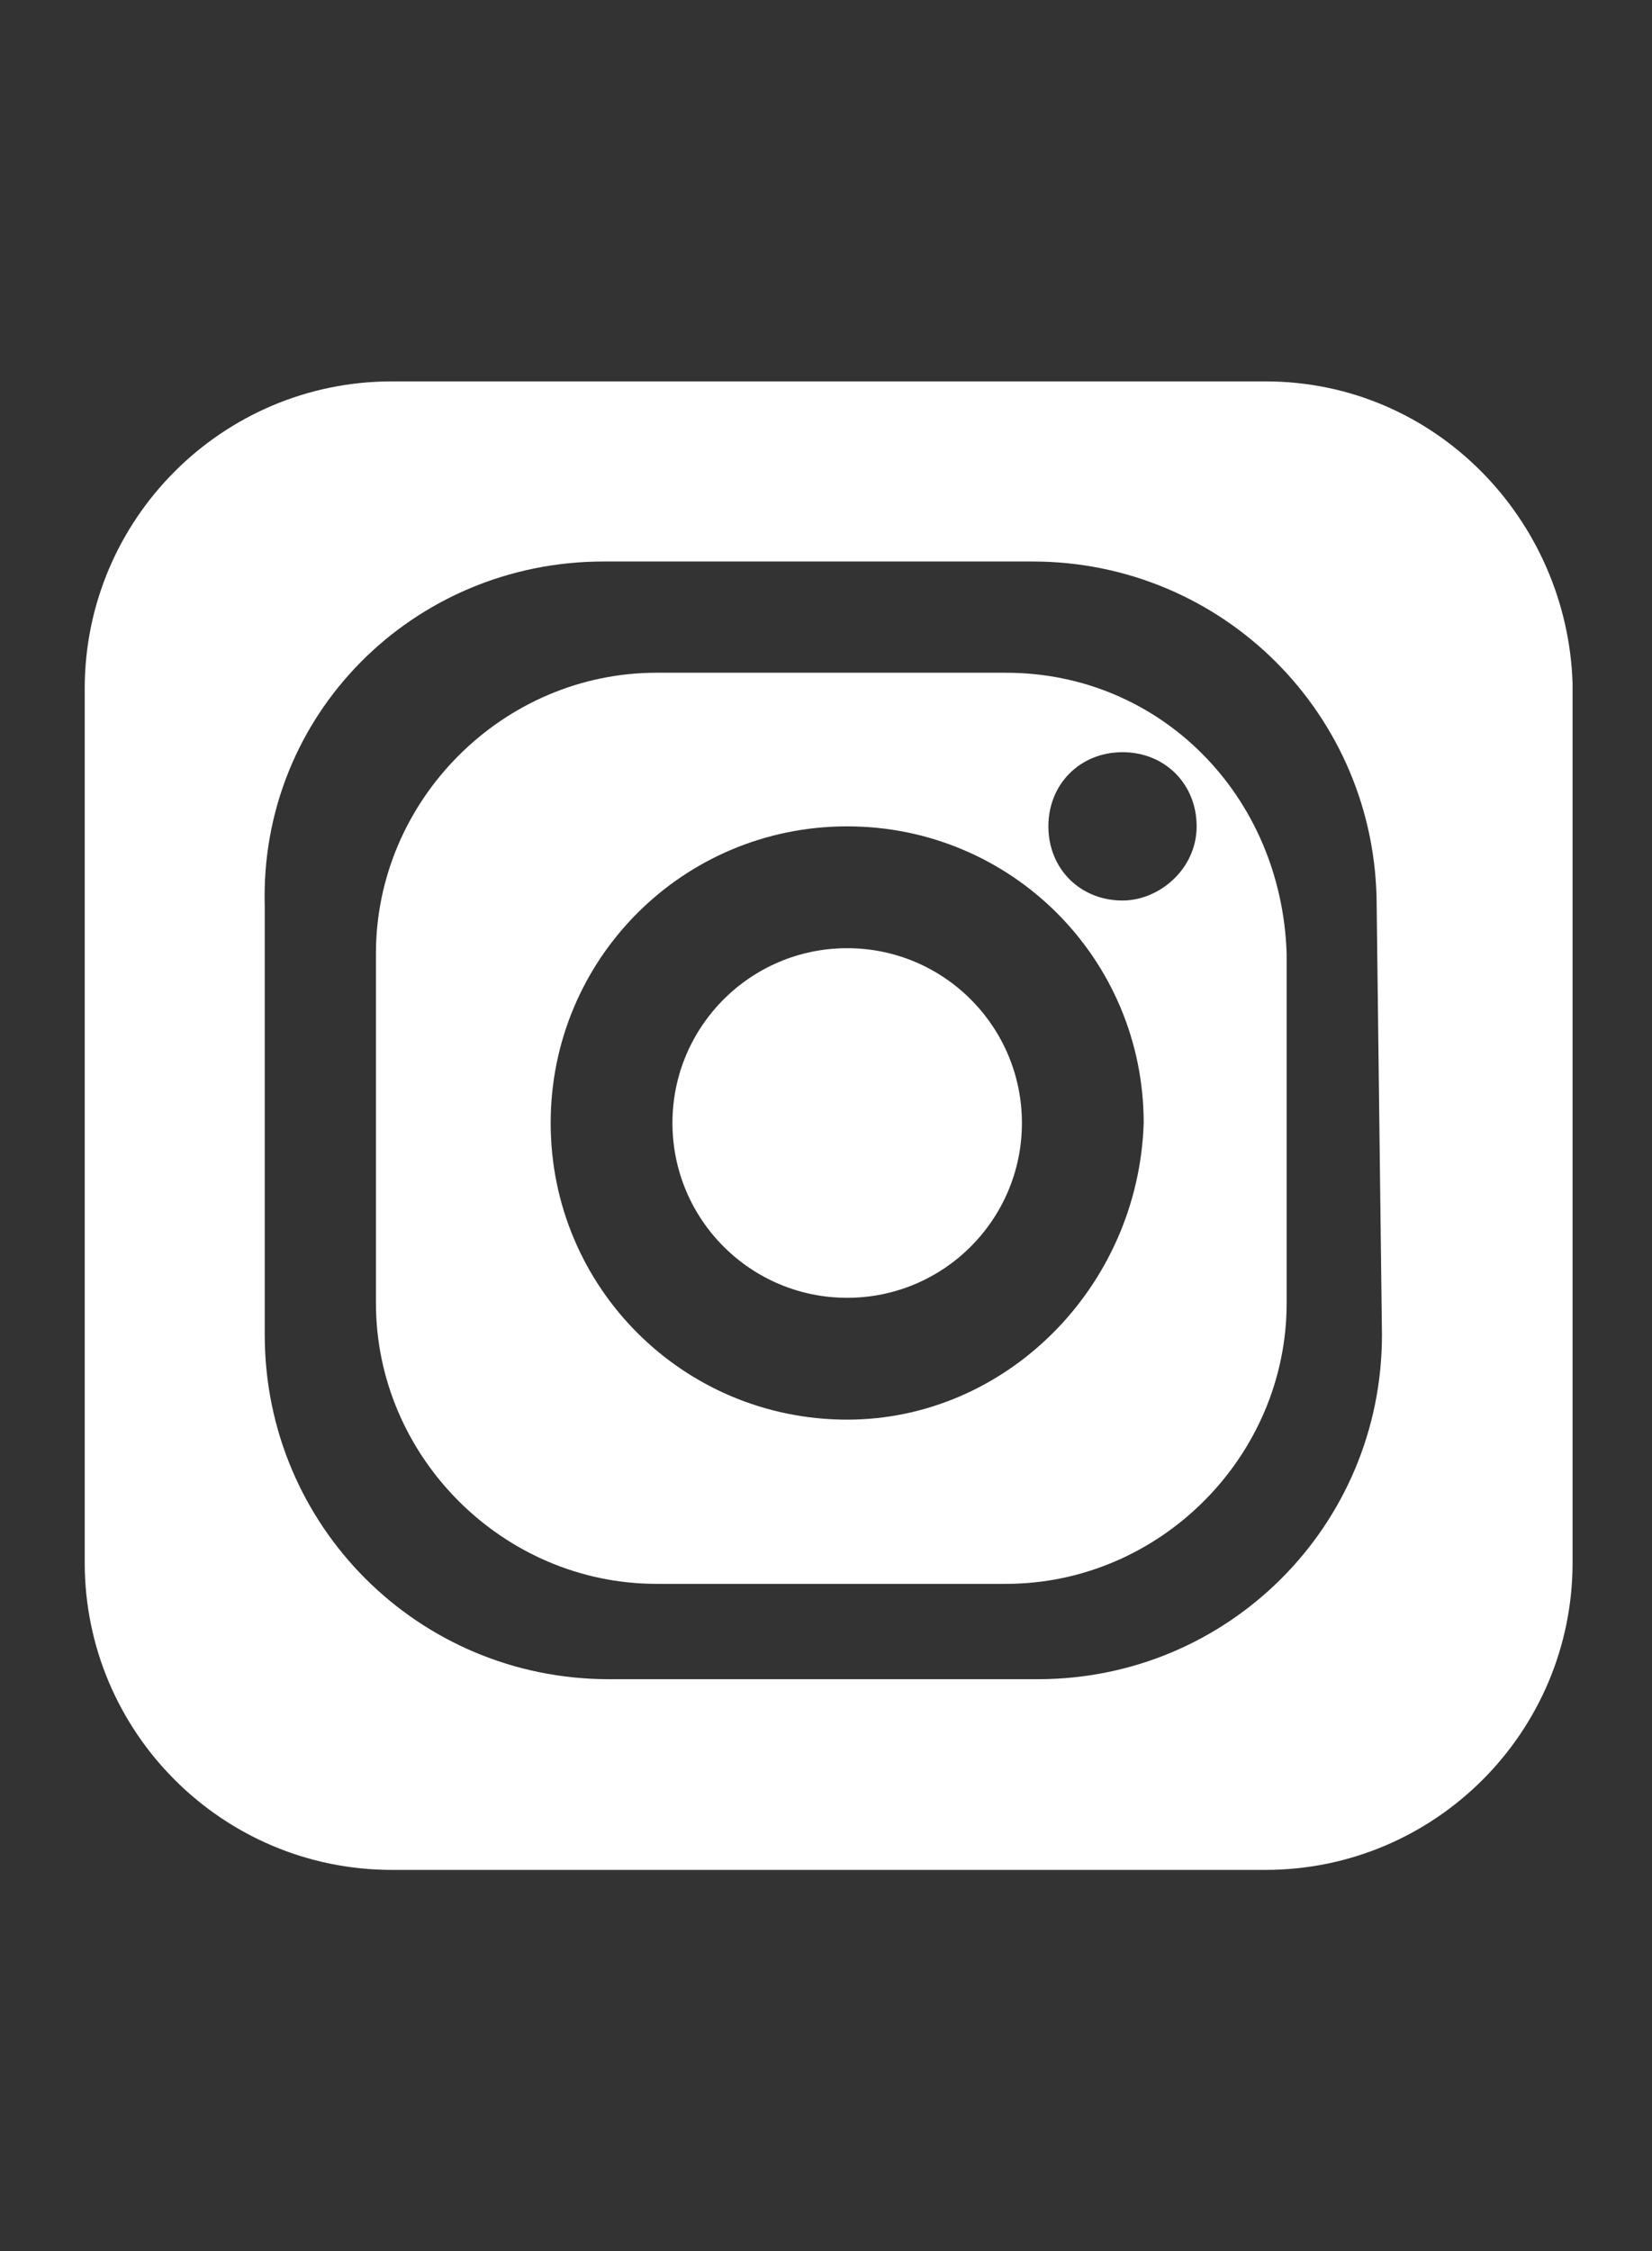<?xml version="1.0" encoding="utf-8"?>
<!-- Generator: Adobe Illustrator 19.0.0, SVG Export Plug-In . SVG Version: 6.00 Build 0)  -->
<svg version="1.1" id="Layer_1" xmlns="http://www.w3.org/2000/svg" xmlns:xlink="http://www.w3.org/1999/xlink" x="0px" y="0px"
	 viewBox="-281 399.4 31.2 42.5" style="enable-background:new -281 399.4 31.2 42.5;" xml:space="preserve">
<rect x="-281" y="399.4" width="31.2" height="42.5" fill="#333333" stroke="none"/>
<style type="text/css">
	.st0{fill:#FFFFFF;}
</style>
<g id="XMLID_594_">
	<circle id="XMLID_493_" class="st0" cx="-265" cy="420.6" r="3.3"/>
	<path id="XMLID_638_" class="st0" d="M-262,412.1h-6.6c-2.9,0-5.3,2.4-5.3,5.3v6.6c0,2.9,2.4,5.3,5.3,5.3h6.6
		c2.9,0,5.3-2.4,5.3-5.3v-6.6C-256.8,414.4-259.1,412.1-262,412.1z M-265,426.2c-3.1,0-5.6-2.5-5.6-5.6s2.5-5.6,5.6-5.6
		s5.6,2.5,5.6,5.6C-259.5,423.7-262,426.2-265,426.2z M-259.8,416.4c-0.8,0-1.4-0.6-1.4-1.4s0.6-1.4,1.4-1.4s1.4,0.6,1.4,1.4
		S-259.1,416.4-259.8,416.4z"/>
	<path id="XMLID_597_" class="st0" d="M-257.1,406.6h-16.5c-3.2,0-5.8,2.6-5.8,5.8v16.5c0,3.2,2.6,5.8,5.8,5.8h16.5
		c3.2,0,5.8-2.6,5.8-5.8v-16.6C-251.4,409.2-253.9,406.6-257.1,406.6z M-254.9,424.6c0,3.6-2.9,6.5-6.5,6.5h-8.1
		c-3.6,0-6.5-2.9-6.5-6.5v-8.1c-0.1-3.6,2.8-6.5,6.4-6.5h8.1c3.6,0,6.5,2.9,6.5,6.5L-254.9,424.6L-254.9,424.6z"/>
</g>
</svg>
